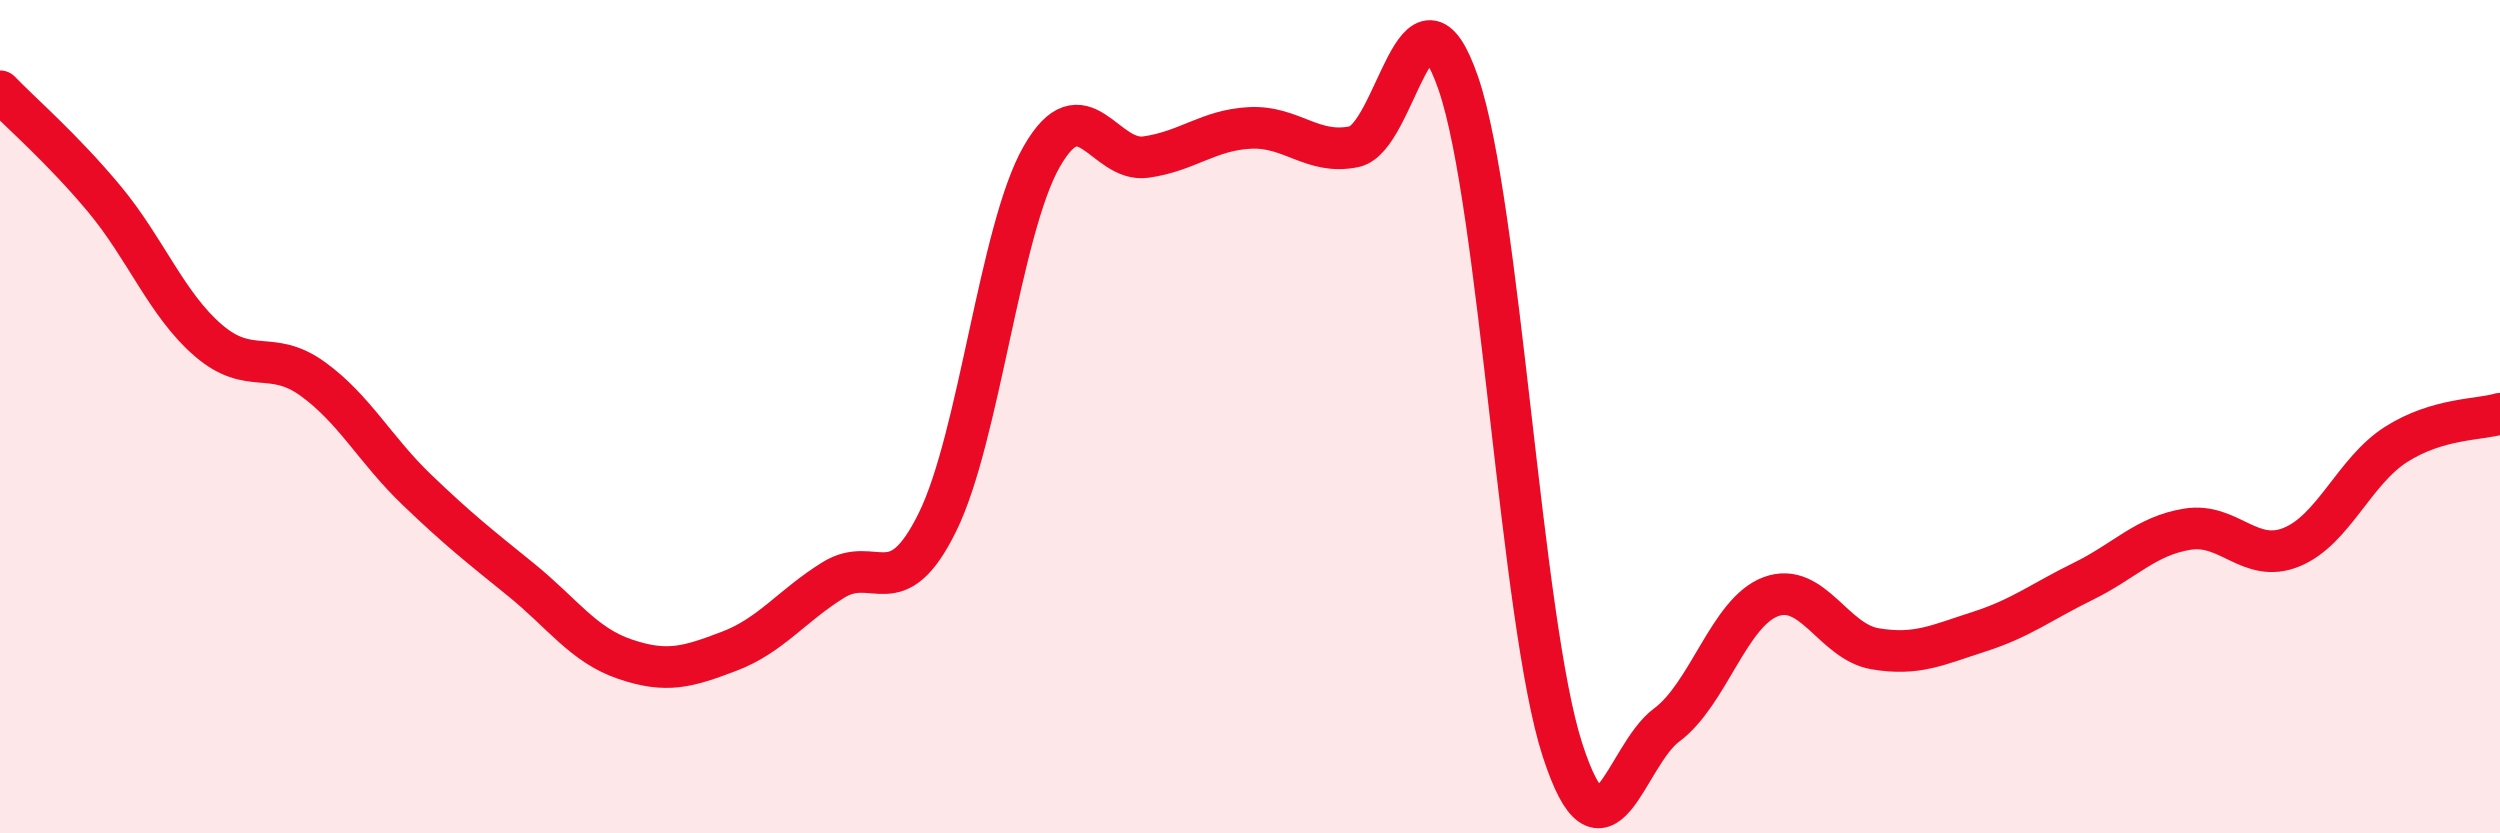 
    <svg width="60" height="20" viewBox="0 0 60 20" xmlns="http://www.w3.org/2000/svg">
      <path
        d="M 0,2.19 C 0.5,2.71 1.5,3.57 2.5,4.77 C 3.5,5.97 4,7.31 5,8.17 C 6,9.03 6.5,8.37 7.5,9.09 C 8.5,9.81 9,10.79 10,11.75 C 11,12.71 11.5,13.1 12.5,13.91 C 13.5,14.72 14,15.48 15,15.82 C 16,16.16 16.5,16.01 17.5,15.63 C 18.5,15.25 19,14.54 20,13.92 C 21,13.3 21.5,14.56 22.5,12.53 C 23.5,10.5 24,5.51 25,3.76 C 26,2.01 26.5,3.91 27.5,3.77 C 28.5,3.63 29,3.12 30,3.07 C 31,3.02 31.5,3.73 32.5,3.52 C 33.5,3.31 34,-0.9 35,2 C 36,4.9 36.5,14.92 37.5,18 C 38.5,21.08 39,18.14 40,17.4 C 41,16.66 41.5,14.69 42.5,14.32 C 43.5,13.95 44,15.4 45,15.57 C 46,15.74 46.5,15.48 47.5,15.16 C 48.5,14.84 49,14.44 50,13.95 C 51,13.46 51.5,12.86 52.5,12.7 C 53.5,12.54 54,13.54 55,13.13 C 56,12.72 56.5,11.31 57.5,10.67 C 58.5,10.03 59.5,10.08 60,9.93L60 20L0 20Z"
        fill="#EB0A25"
        opacity="0.1"
        stroke-linecap="round"
        stroke-linejoin="round"
      />
      <path
        d="M 0,2.19 C 0.5,2.71 1.5,3.57 2.5,4.77 C 3.5,5.97 4,7.31 5,8.17 C 6,9.03 6.5,8.37 7.5,9.09 C 8.5,9.81 9,10.79 10,11.75 C 11,12.71 11.5,13.1 12.5,13.91 C 13.5,14.72 14,15.48 15,15.82 C 16,16.16 16.5,16.01 17.5,15.63 C 18.5,15.25 19,14.54 20,13.92 C 21,13.3 21.5,14.56 22.5,12.53 C 23.5,10.5 24,5.51 25,3.76 C 26,2.01 26.5,3.91 27.5,3.77 C 28.5,3.63 29,3.12 30,3.07 C 31,3.02 31.5,3.73 32.5,3.52 C 33.5,3.31 34,-0.9 35,2 C 36,4.9 36.5,14.92 37.5,18 C 38.5,21.08 39,18.14 40,17.4 C 41,16.66 41.5,14.69 42.5,14.32 C 43.5,13.95 44,15.4 45,15.57 C 46,15.74 46.5,15.48 47.5,15.16 C 48.5,14.84 49,14.44 50,13.95 C 51,13.46 51.5,12.86 52.5,12.7 C 53.5,12.54 54,13.54 55,13.13 C 56,12.72 56.5,11.31 57.5,10.67 C 58.5,10.03 59.5,10.08 60,9.93"
        stroke="#EB0A25"
        stroke-width="1"
        fill="none"
        stroke-linecap="round"
        stroke-linejoin="round"
      />
    </svg>
  